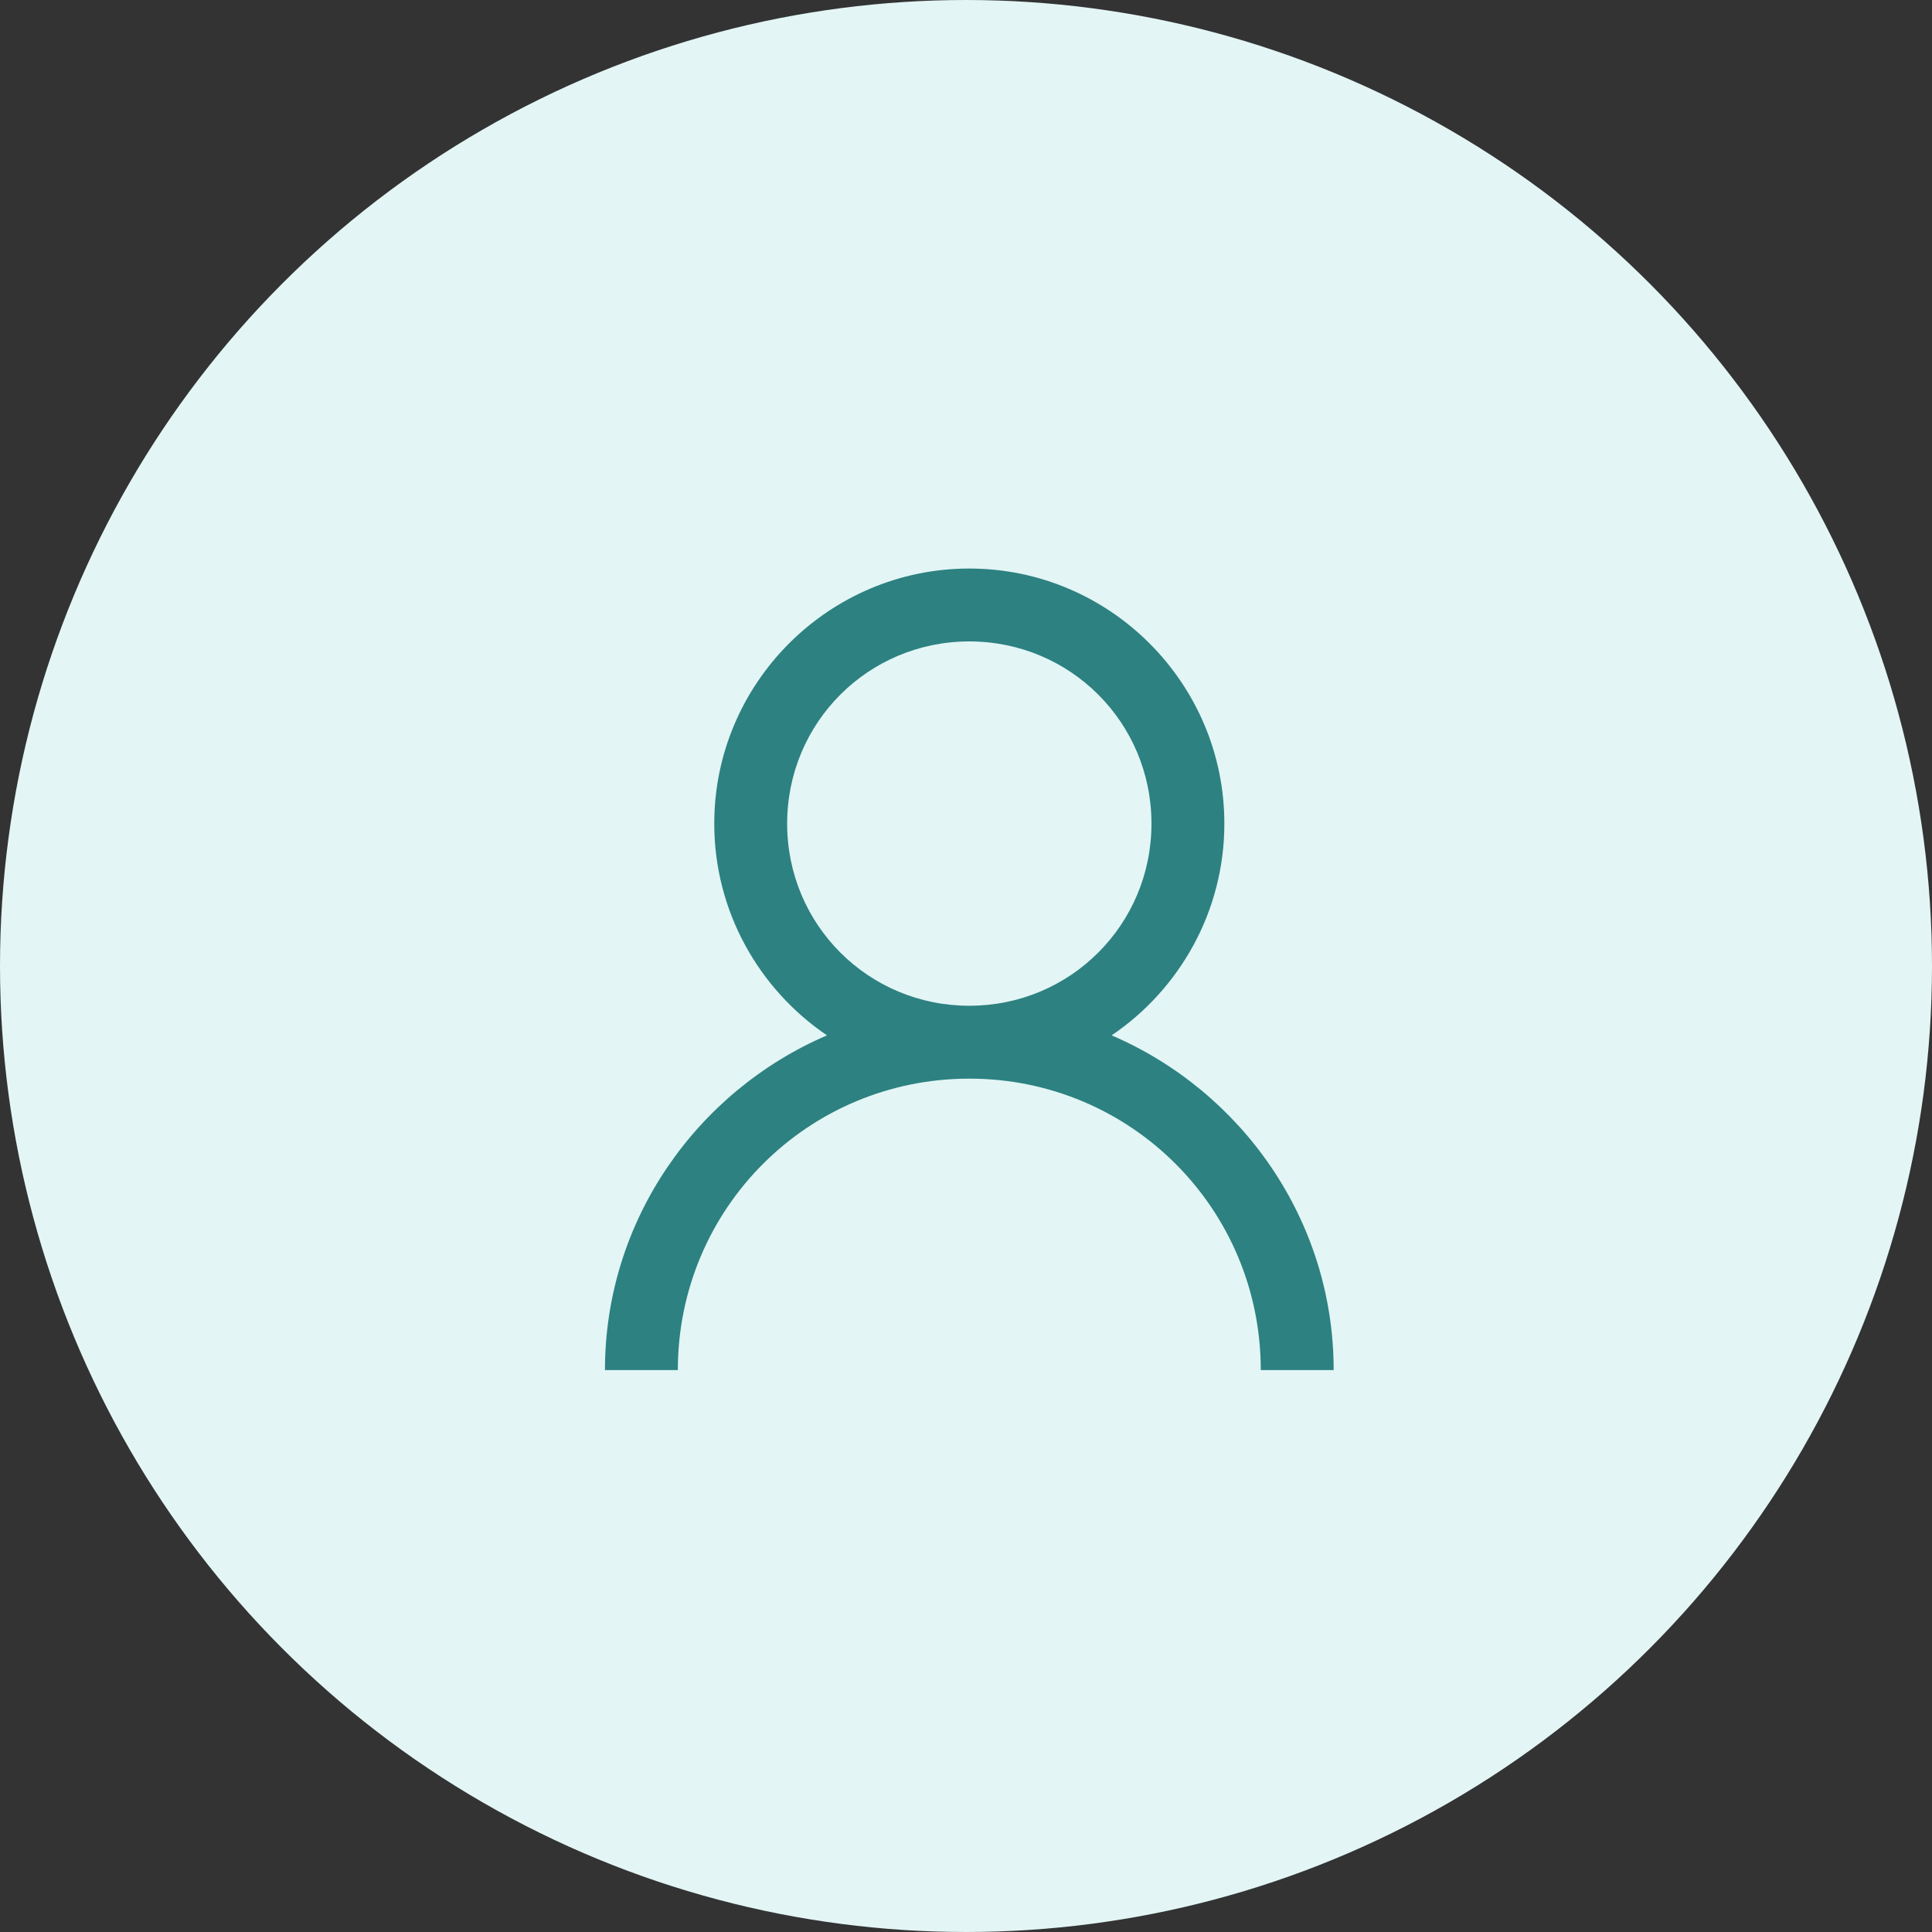 <svg width="40" height="40" viewBox="0 0 40 40" fill="none" xmlns="http://www.w3.org/2000/svg">
<rect x="0" y="0" width="40" height="40" fill="#333333" stroke="none"/>
<circle cx="20" cy="20" r="19.5" fill="#E3F5F5" stroke="#E3F5F5"/>
<path d="M20.069 11.771C17.16 11.771 14.788 14.143 14.788 17.052C14.788 18.87 15.716 20.484 17.122 21.436C14.432 22.591 12.525 25.261 12.525 28.366H14.034C14.034 25.025 16.727 22.332 20.069 22.332C23.41 22.332 26.103 25.025 26.103 28.366H27.612C27.612 25.261 25.705 22.591 23.015 21.436C24.421 20.484 25.349 18.87 25.349 17.052C25.349 14.143 22.977 11.771 20.069 11.771ZM20.069 13.28C22.16 13.28 23.84 14.96 23.84 17.052C23.84 19.144 22.16 20.823 20.069 20.823C17.977 20.823 16.297 19.144 16.297 17.052C16.297 14.96 17.977 13.28 20.069 13.28Z" fill="#2D8181"/>
</svg>
